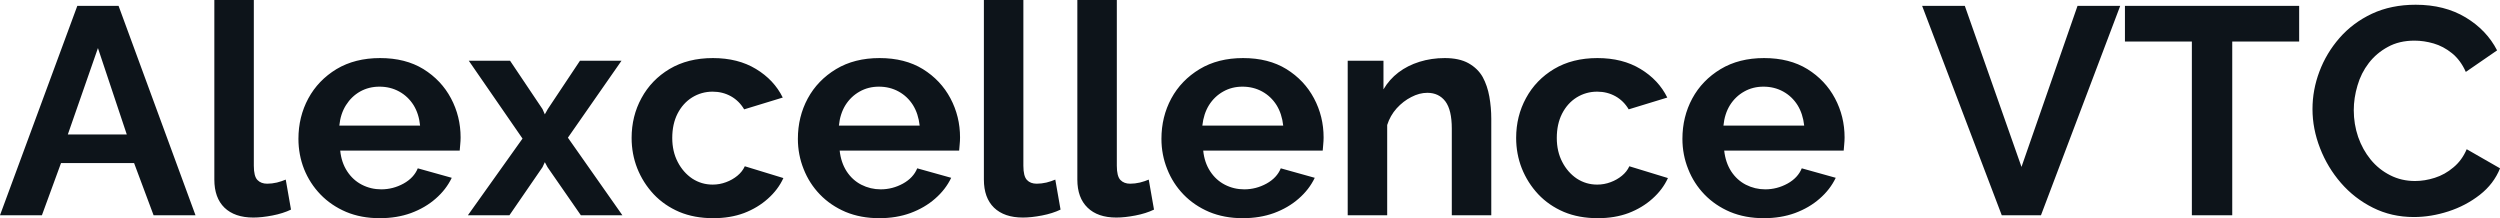 <svg fill="#0d141a" viewBox="0 0 195.017 17.02" height="100%" width="100%" xmlns="http://www.w3.org/2000/svg"><path preserveAspectRatio="none" d="M0 16.79L6.03 0.46L9.25 0.46L15.25 16.79L11.98 16.79L10.46 12.72L4.76 12.72L3.27 16.79L0 16.79ZM5.29 10.49L9.89 10.49L7.64 3.75L5.29 10.49ZM16.72 14.01L16.72 0L19.80 0L19.80 12.93Q19.80 13.75 20.08 14.04Q20.36 14.33 20.84 14.33L20.84 14.33Q21.21 14.33 21.60 14.24Q21.99 14.14 22.29 14.01L22.29 14.01L22.70 16.35Q22.08 16.65 21.25 16.81Q20.42 16.97 19.76 16.97L19.76 16.97Q18.31 16.97 17.51 16.20Q16.72 15.43 16.72 14.01L16.72 14.01ZM29.62 17.02L29.62 17.02Q28.17 17.02 27.00 16.53Q25.83 16.03 25.00 15.17Q24.17 14.31 23.72 13.19Q23.28 12.07 23.28 10.83L23.28 10.83Q23.28 9.11 24.05 7.68Q24.82 6.26 26.25 5.39Q27.69 4.53 29.65 4.53L29.65 4.53Q31.63 4.53 33.03 5.39Q34.43 6.26 35.18 7.67Q35.93 9.08 35.93 10.72L35.93 10.72Q35.93 10.99 35.90 11.28Q35.88 11.57 35.86 11.75L35.86 11.75L26.54 11.75Q26.63 12.67 27.08 13.36Q27.53 14.05 28.23 14.41Q28.93 14.77 29.74 14.77L29.74 14.77Q30.66 14.77 31.48 14.32Q32.29 13.87 32.59 13.13L32.59 13.13L35.24 13.87Q34.80 14.79 33.98 15.50Q33.17 16.21 32.06 16.62Q30.96 17.02 29.62 17.02ZM26.47 9.80L26.47 9.80L32.77 9.80Q32.68 8.88 32.26 8.20Q31.83 7.52 31.14 7.14Q30.45 6.76 29.60 6.76L29.60 6.76Q28.77 6.76 28.09 7.14Q27.42 7.52 26.99 8.20Q26.56 8.88 26.47 9.80ZM36.57 4.74L39.79 4.74L42.32 8.51L42.50 8.92L42.73 8.51L45.24 4.74L48.48 4.74L44.30 10.74L48.55 16.79L45.31 16.79L42.71 13.04L42.50 12.65L42.32 13.04L39.74 16.79L36.50 16.79L40.76 10.81L36.57 4.74ZM55.64 17.02L55.64 17.02Q54.16 17.02 52.99 16.53Q51.82 16.03 50.99 15.15Q50.16 14.26 49.71 13.13Q49.27 12.01 49.27 10.76L49.27 10.76Q49.27 9.06 50.04 7.65Q50.81 6.23 52.23 5.38Q53.66 4.53 55.61 4.53L55.61 4.53Q57.57 4.53 58.97 5.38Q60.38 6.23 61.06 7.61L61.06 7.61L58.05 8.53Q57.66 7.87 57.02 7.51Q56.37 7.15 55.59 7.15L55.59 7.15Q54.72 7.15 53.99 7.60Q53.27 8.05 52.85 8.87Q52.44 9.68 52.44 10.76L52.44 10.76Q52.44 11.82 52.87 12.64Q53.29 13.45 54.00 13.93Q54.72 14.40 55.59 14.40L55.59 14.40Q56.14 14.40 56.64 14.21Q57.13 14.03 57.52 13.71Q57.91 13.39 58.10 12.97L58.10 12.97L61.11 13.89Q60.70 14.79 59.90 15.50Q59.11 16.21 58.04 16.62Q56.97 17.02 55.64 17.02ZM68.59 17.02L68.59 17.02Q67.14 17.02 65.96 16.53Q64.79 16.03 63.96 15.17Q63.13 14.31 62.69 13.19Q62.24 12.07 62.24 10.83L62.24 10.83Q62.24 9.11 63.01 7.68Q63.78 6.26 65.22 5.39Q66.65 4.53 68.61 4.53L68.61 4.53Q70.59 4.53 71.99 5.39Q73.39 6.26 74.14 7.67Q74.89 9.08 74.89 10.72L74.89 10.72Q74.89 10.99 74.86 11.28Q74.84 11.57 74.82 11.75L74.82 11.75L65.50 11.75Q65.60 12.67 66.04 13.36Q66.49 14.05 67.19 14.41Q67.90 14.77 68.70 14.77L68.70 14.77Q69.62 14.77 70.44 14.32Q71.25 13.87 71.55 13.13L71.55 13.13L74.20 13.87Q73.76 14.79 72.94 15.50Q72.13 16.21 71.02 16.62Q69.92 17.02 68.59 17.02ZM65.44 9.80L65.44 9.80L71.74 9.80Q71.64 8.88 71.22 8.20Q70.79 7.52 70.10 7.14Q69.41 6.76 68.56 6.76L68.56 6.76Q67.73 6.76 67.06 7.14Q66.38 7.52 65.95 8.20Q65.53 8.88 65.44 9.80ZM76.75 14.01L76.75 0L79.83 0L79.83 12.93Q79.83 13.75 80.11 14.04Q80.38 14.33 80.87 14.33L80.87 14.33Q81.24 14.33 81.63 14.24Q82.02 14.14 82.32 14.01L82.32 14.01L82.73 16.35Q82.11 16.65 81.28 16.81Q80.45 16.97 79.79 16.97L79.79 16.97Q78.34 16.97 77.54 16.20Q76.75 15.43 76.75 14.01L76.75 14.01ZM84.04 14.01L84.04 0L87.12 0L87.12 12.93Q87.12 13.75 87.40 14.04Q87.68 14.33 88.16 14.33L88.16 14.33Q88.53 14.33 88.92 14.24Q89.31 14.14 89.61 14.01L89.61 14.01L90.02 16.35Q89.40 16.65 88.57 16.81Q87.74 16.97 87.08 16.97L87.08 16.97Q85.63 16.97 84.84 16.20Q84.04 15.43 84.04 14.01L84.04 14.01ZM96.94 17.02L96.94 17.02Q95.50 17.02 94.32 16.53Q93.15 16.03 92.32 15.17Q91.49 14.31 91.05 13.19Q90.60 12.07 90.60 10.83L90.60 10.83Q90.60 9.11 91.37 7.68Q92.14 6.26 93.58 5.39Q95.01 4.53 96.97 4.53L96.97 4.53Q98.95 4.53 100.35 5.39Q101.75 6.26 102.50 7.67Q103.25 9.08 103.25 10.72L103.25 10.72Q103.25 10.99 103.22 11.28Q103.20 11.57 103.18 11.75L103.18 11.75L93.86 11.75Q93.95 12.67 94.40 13.36Q94.85 14.05 95.55 14.41Q96.25 14.77 97.06 14.77L97.06 14.77Q97.98 14.77 98.80 14.32Q99.61 13.87 99.91 13.13L99.91 13.13L102.56 13.87Q102.12 14.79 101.30 15.50Q100.49 16.21 99.38 16.62Q98.28 17.02 96.94 17.02ZM93.79 9.80L93.79 9.80L100.10 9.80Q100.00 8.88 99.58 8.20Q99.15 7.52 98.46 7.14Q97.77 6.76 96.92 6.76L96.92 6.76Q96.09 6.76 95.42 7.14Q94.74 7.52 94.31 8.20Q93.89 8.88 93.79 9.80ZM116.33 9.27L116.33 16.79L113.25 16.79L113.25 10.03Q113.25 8.58 112.75 7.91Q112.24 7.24 111.34 7.24L111.34 7.24Q110.72 7.24 110.09 7.57Q109.46 7.89 108.95 8.45Q108.44 9.02 108.21 9.75L108.21 9.75L108.21 16.79L105.13 16.79L105.13 4.74L107.92 4.74L107.92 6.97Q108.38 6.19 109.09 5.65Q109.80 5.11 110.73 4.82Q111.66 4.53 112.70 4.53L112.70 4.53Q113.83 4.53 114.55 4.93Q115.28 5.34 115.66 6.01Q116.03 6.69 116.18 7.54Q116.33 8.39 116.33 9.27L116.33 9.27ZM124.64 17.02L124.64 17.02Q123.16 17.02 121.99 16.53Q120.82 16.03 119.99 15.15Q119.16 14.26 118.71 13.13Q118.27 12.01 118.27 10.76L118.27 10.76Q118.27 9.06 119.04 7.65Q119.81 6.23 121.23 5.38Q122.66 4.53 124.61 4.53L124.61 4.53Q126.57 4.53 127.97 5.38Q129.38 6.23 130.06 7.61L130.06 7.61L127.05 8.53Q126.66 7.87 126.02 7.51Q125.37 7.15 124.59 7.15L124.59 7.15Q123.72 7.15 122.99 7.60Q122.27 8.05 121.85 8.87Q121.44 9.68 121.44 10.76L121.44 10.76Q121.44 11.82 121.87 12.64Q122.29 13.45 123.00 13.93Q123.72 14.40 124.59 14.40L124.59 14.40Q125.14 14.40 125.64 14.21Q126.13 14.03 126.52 13.71Q126.91 13.39 127.10 12.97L127.10 12.97L130.11 13.89Q129.70 14.79 128.90 15.50Q128.11 16.21 127.04 16.62Q125.97 17.02 124.64 17.02ZM137.59 17.02L137.59 17.02Q136.14 17.02 134.96 16.53Q133.79 16.03 132.96 15.17Q132.13 14.31 131.69 13.19Q131.24 12.07 131.24 10.83L131.24 10.83Q131.24 9.11 132.01 7.68Q132.78 6.26 134.22 5.39Q135.65 4.53 137.61 4.53L137.61 4.53Q139.59 4.53 140.99 5.39Q142.39 6.26 143.14 7.67Q143.89 9.08 143.89 10.72L143.89 10.72Q143.89 10.99 143.86 11.28Q143.84 11.57 143.82 11.75L143.82 11.75L134.50 11.75Q134.60 12.67 135.04 13.36Q135.49 14.05 136.19 14.41Q136.90 14.77 137.70 14.77L137.70 14.77Q138.62 14.77 139.44 14.32Q140.25 13.87 140.55 13.13L140.55 13.13L143.20 13.87Q142.76 14.79 141.94 15.50Q141.13 16.21 140.02 16.62Q138.92 17.02 137.59 17.02ZM134.44 9.80L134.44 9.80L140.74 9.80Q140.64 8.88 140.22 8.20Q139.79 7.52 139.10 7.14Q138.41 6.76 137.56 6.76L137.56 6.76Q136.73 6.76 136.06 7.14Q135.38 7.52 134.95 8.20Q134.53 8.88 134.44 9.80ZM149.94 0.46L153.27 0.46L157.69 13.02L162.06 0.46L165.39 0.46L159.21 16.79L156.15 16.79L149.94 0.46ZM179.35 0.46L179.35 3.24L174.13 3.24L174.13 16.79L170.98 16.79L170.98 3.24L165.76 3.24L165.76 0.46L179.35 0.46ZM180.39 8.51L180.39 8.51Q180.39 7.01 180.93 5.58Q181.47 4.14 182.50 2.96Q183.54 1.77 185.03 1.07Q186.53 0.37 188.44 0.37L188.44 0.37Q190.69 0.37 192.34 1.36Q193.98 2.35 194.79 3.93L194.79 3.93L192.35 5.61Q191.94 4.69 191.27 4.15Q190.60 3.61 189.84 3.39Q189.08 3.17 188.35 3.17L188.35 3.17Q187.15 3.17 186.27 3.66Q185.38 4.14 184.78 4.92Q184.18 5.70 183.90 6.67Q183.61 7.64 183.61 8.60L183.61 8.60Q183.61 9.68 183.95 10.68Q184.30 11.68 184.93 12.45Q185.56 13.22 186.45 13.67Q187.33 14.12 188.39 14.12L188.39 14.12Q189.15 14.12 189.93 13.87Q190.72 13.62 191.38 13.06Q192.05 12.51 192.42 11.64L192.42 11.64L195.02 13.13Q194.53 14.35 193.44 15.20Q192.35 16.05 190.99 16.49Q189.63 16.93 188.30 16.93L188.30 16.93Q186.55 16.93 185.10 16.20Q183.66 15.48 182.61 14.27Q181.56 13.06 180.98 11.56Q180.39 10.05 180.39 8.51Z"></path></svg>